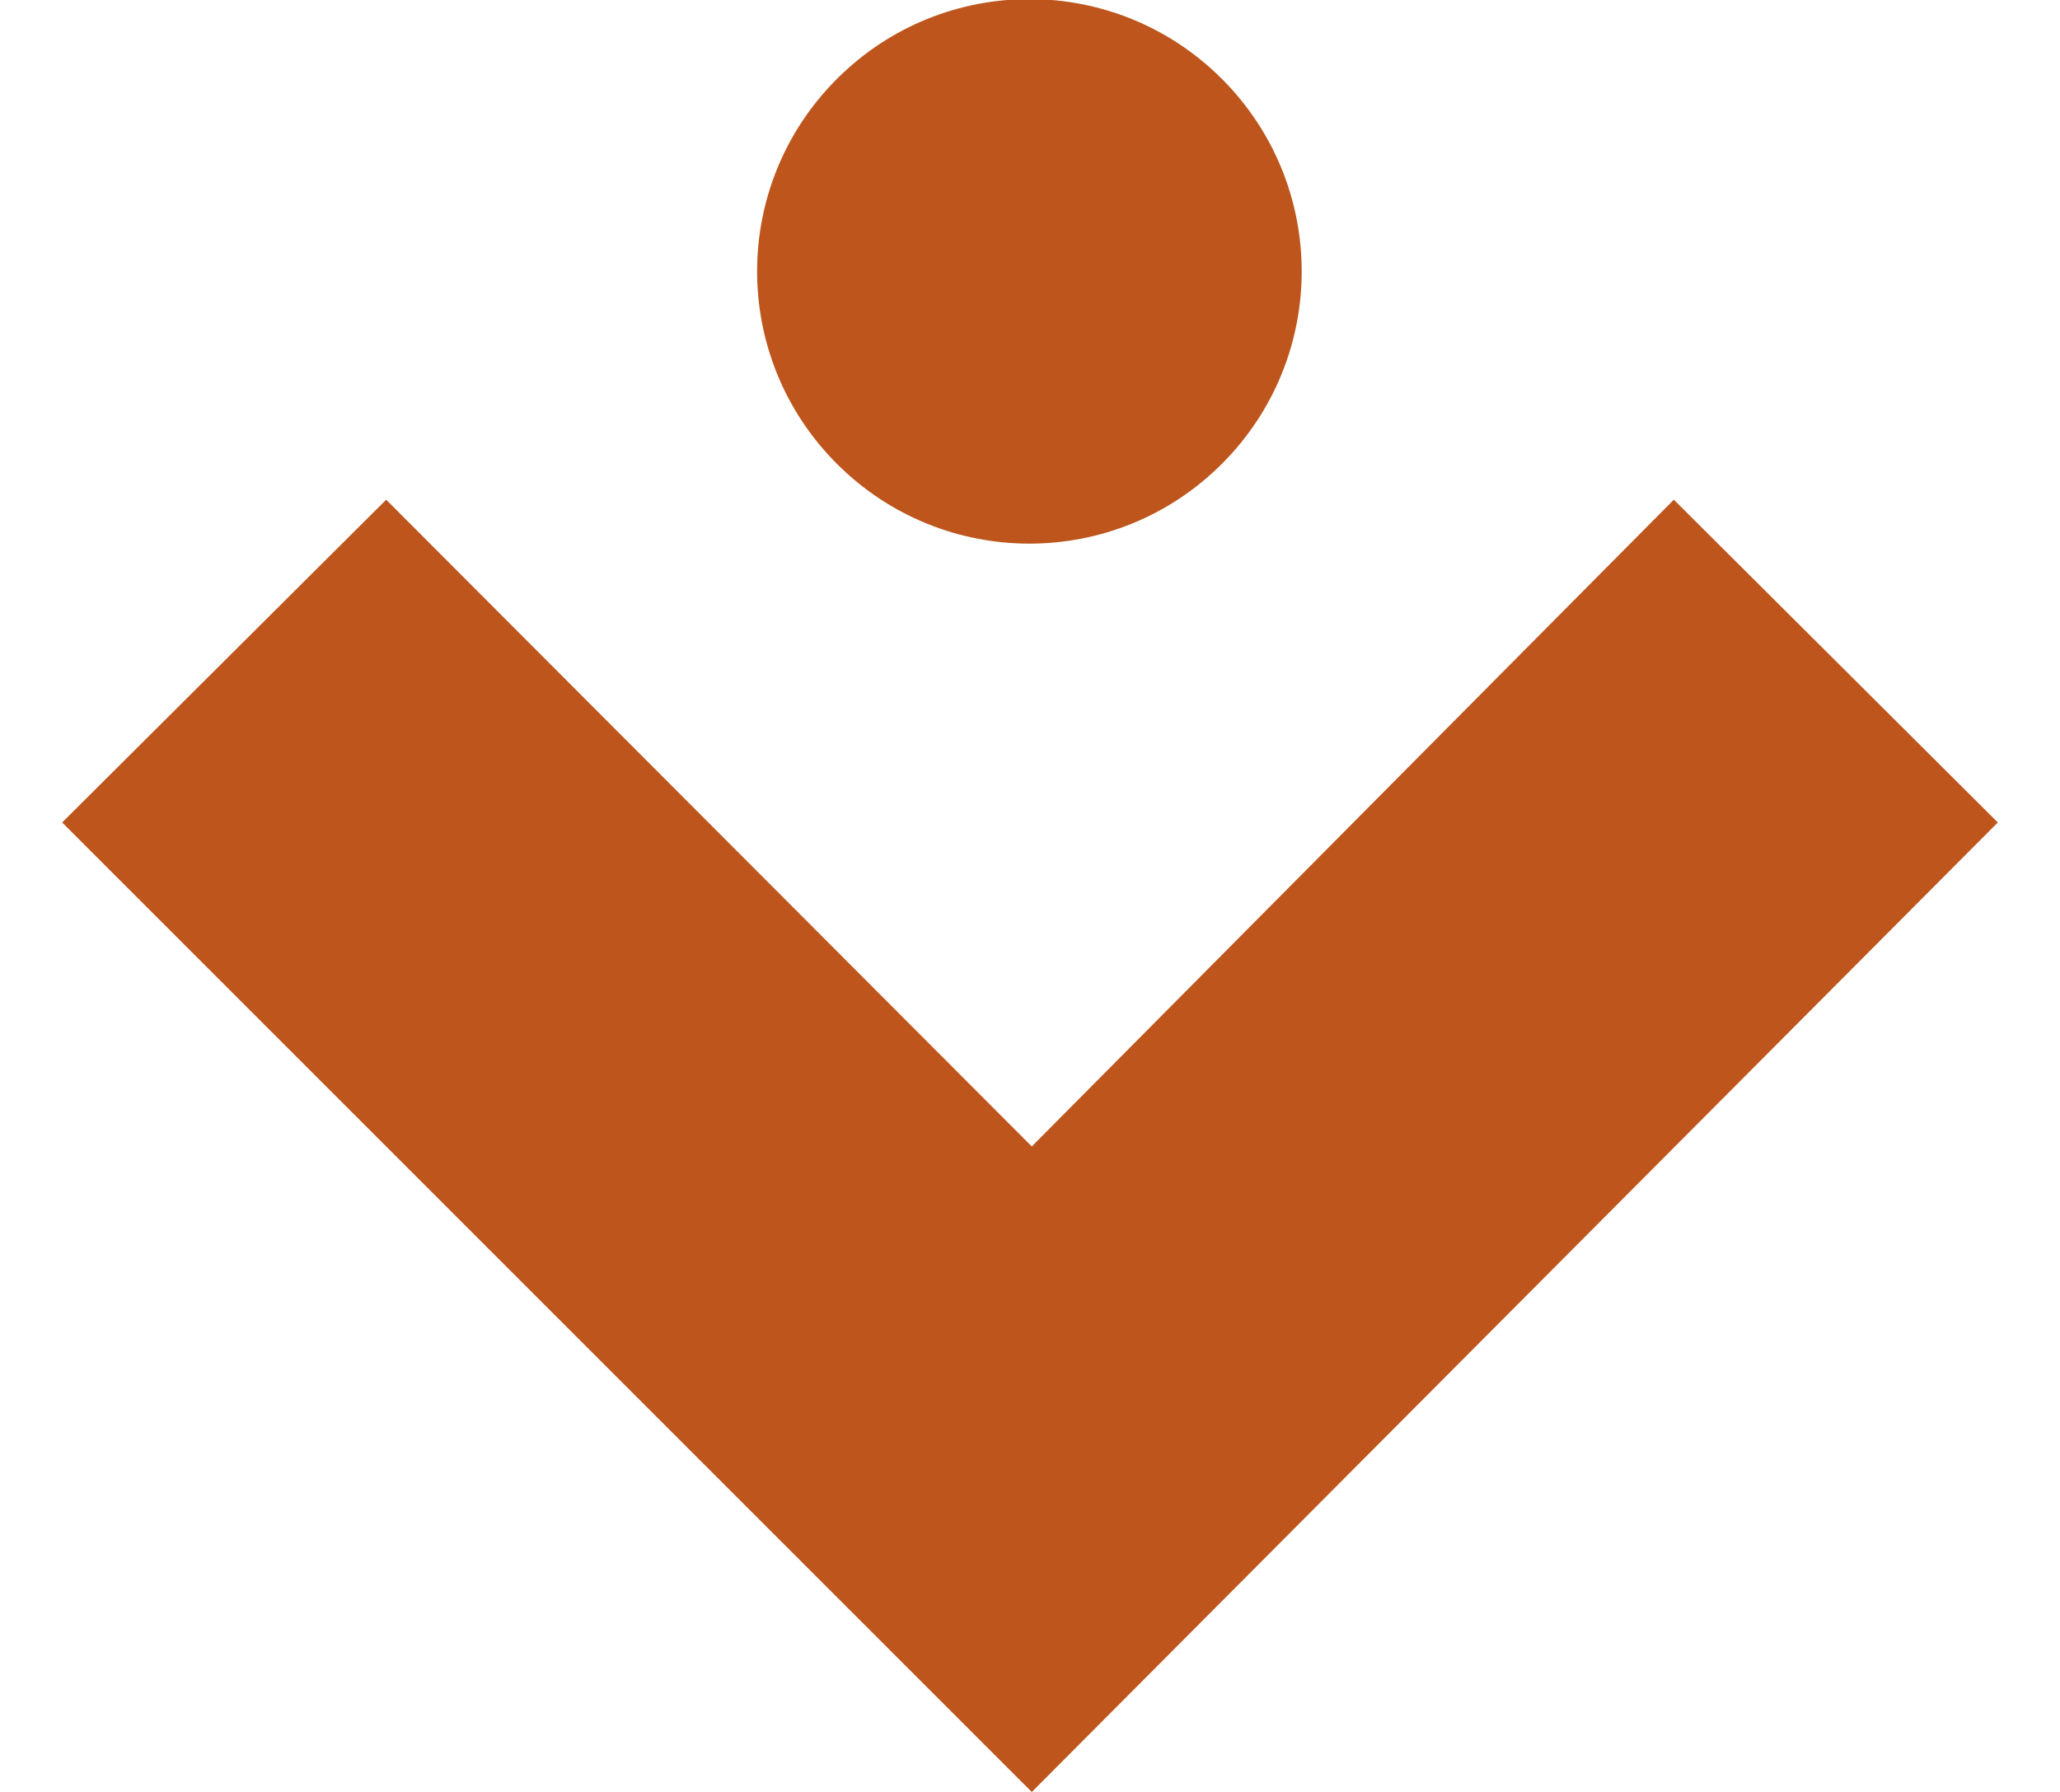 <?xml version="1.0" encoding="UTF-8"?>
<svg id="Layer_1" xmlns="http://www.w3.org/2000/svg" xmlns:xlink="http://www.w3.org/1999/xlink" version="1.1" viewBox="0 0 172.3 149.9">
  <!-- Generator: Adobe Illustrator 29.3.1, SVG Export Plug-In . SVG Version: 2.1.0 Build 151)  -->
  <defs>
    <style>
      .st0 {
        fill: none;
      }

      .st1 {
        fill: #bd551c;
      }
    </style>
  </defs>
  <rect class="st0" x="-33.8" y="-45.1" width="240" height="240"/>
  <g>
    <path class="st1" d="M70,6.6h0c8.9-8.9,23.3-8.9,32.2,0h0c8.9,8.9,8.9,23.3,0,32.2h0c-8.9,8.9-23.3,8.9-32.2,0h0c-8.9-8.9-8.9-23.3,0-32.2Z"/>
    <polygon class="st1" points="167.1 68.8 86.3 149.9 5.2 68.8 32.3 41.8 86.3 95.9 140 41.8 167.1 68.8"/>
  </g>
</svg>